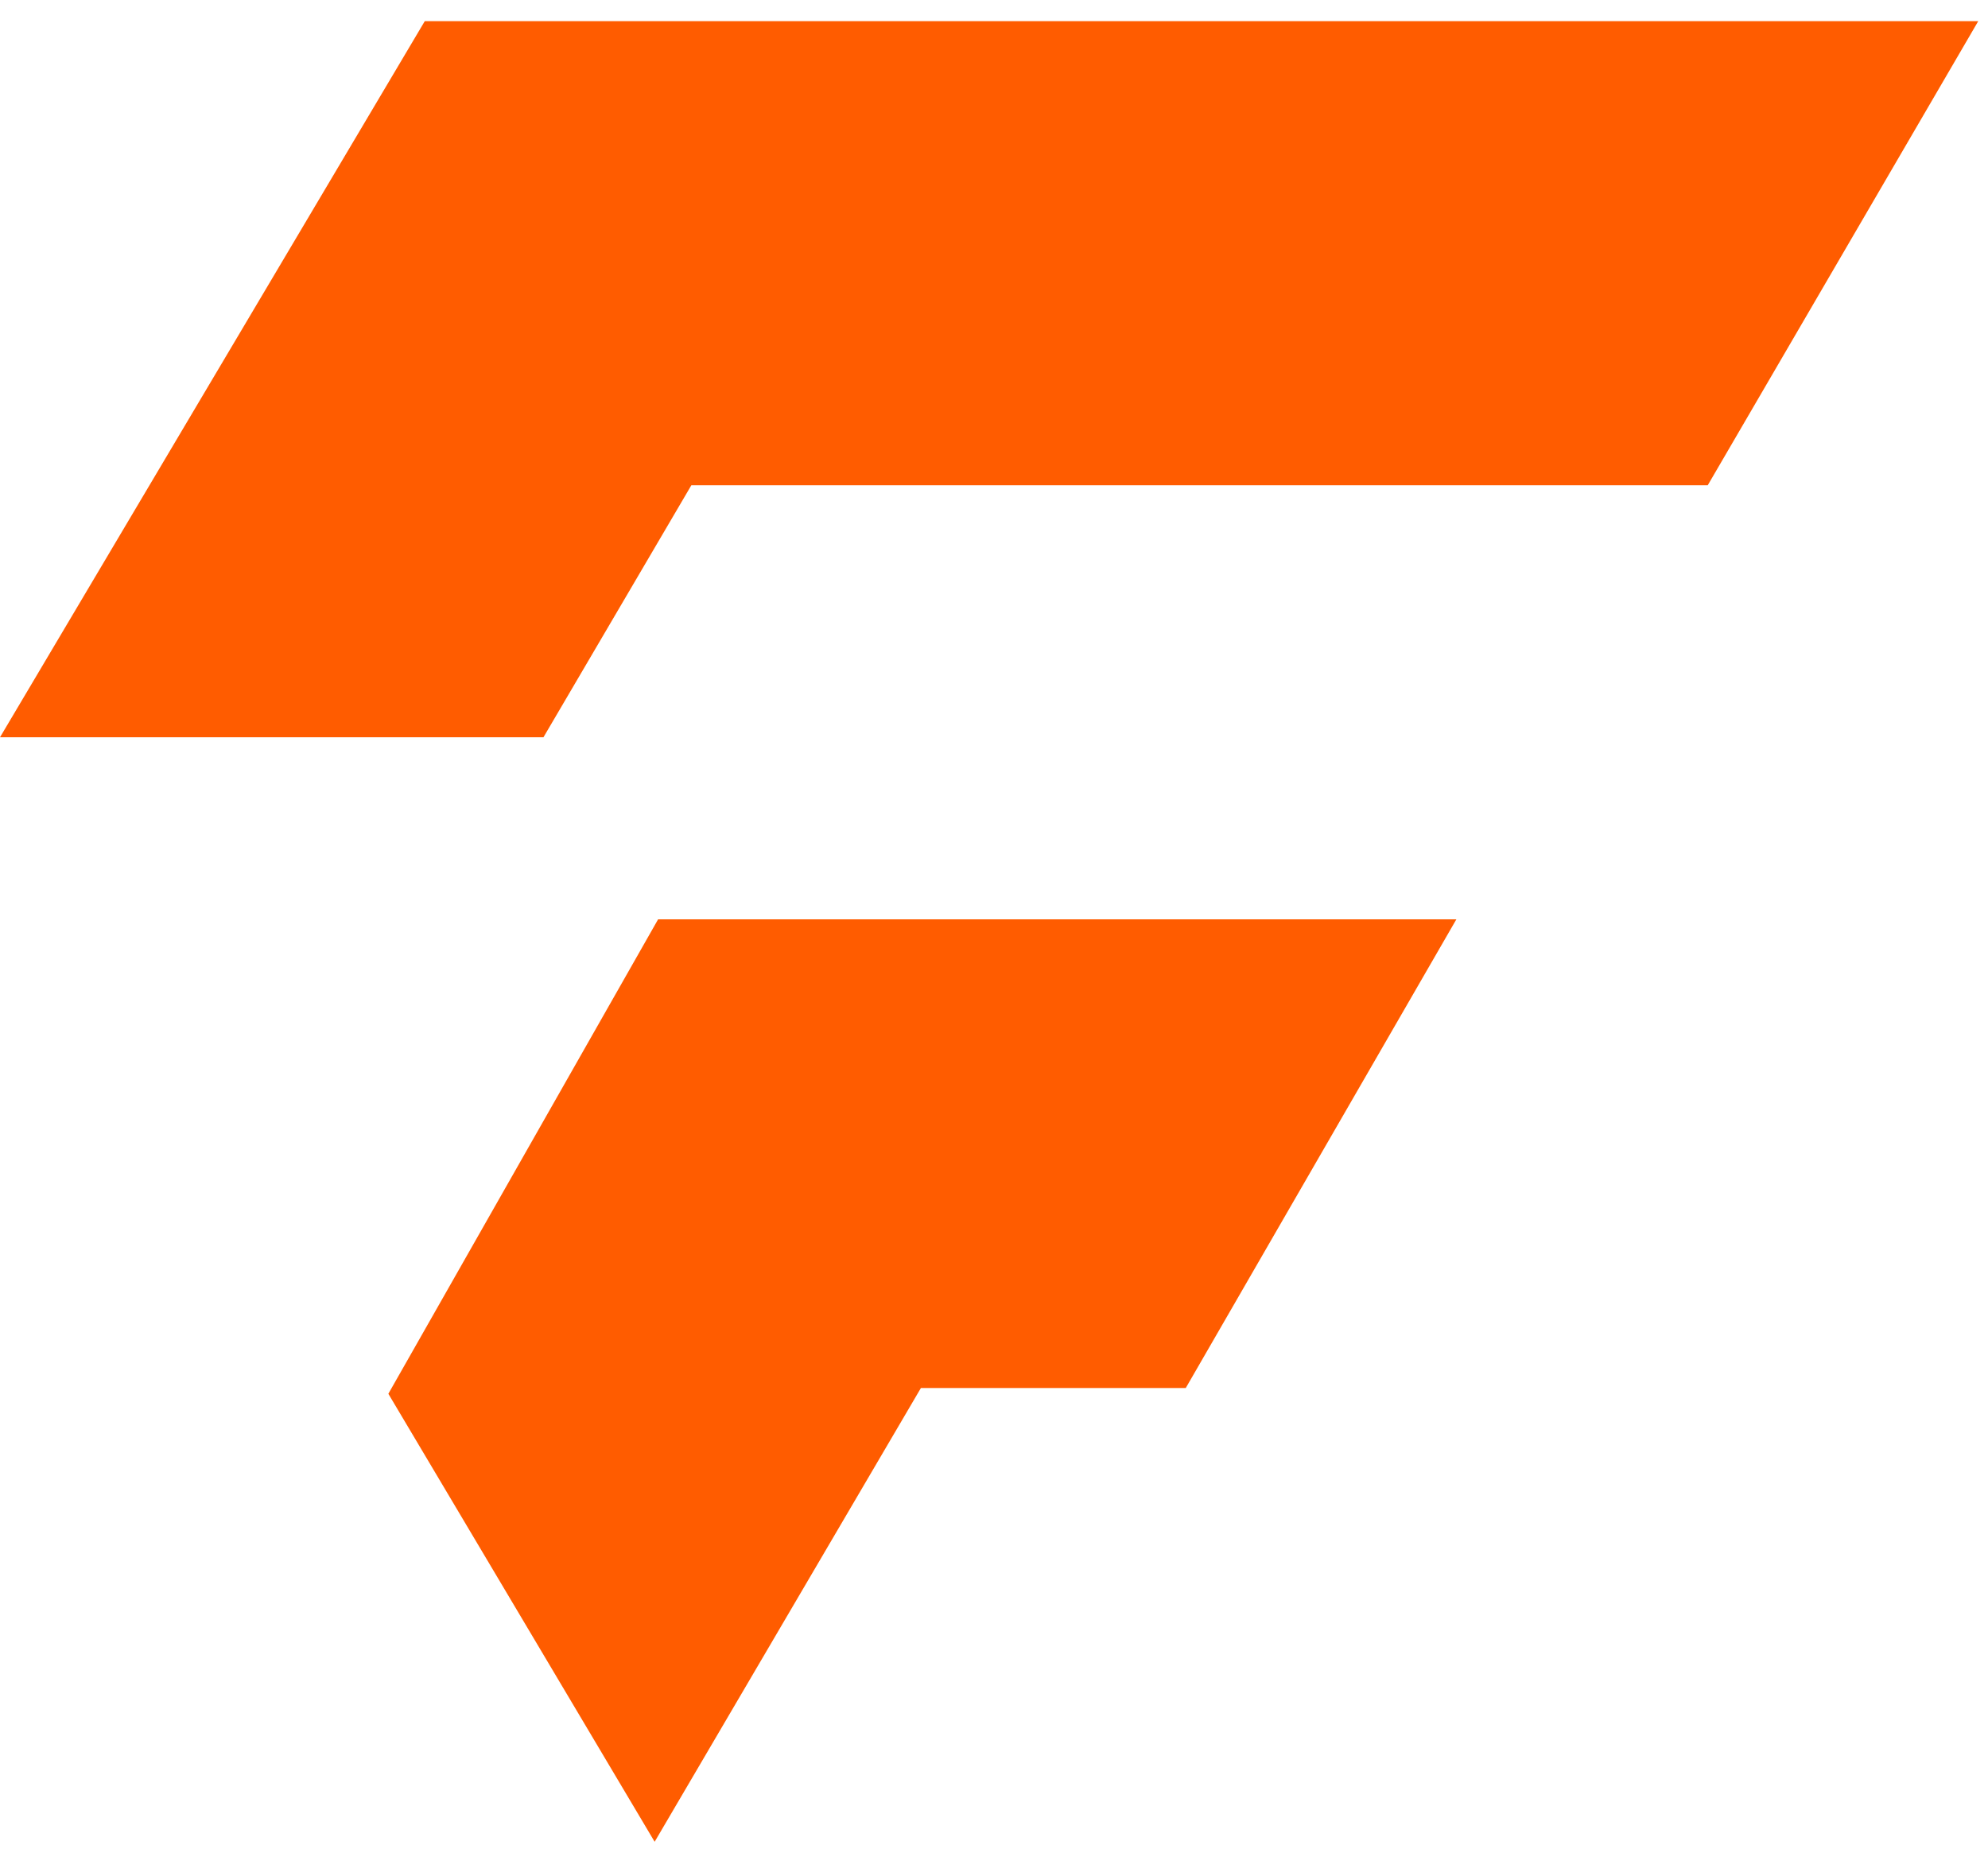 <svg width="57" height="53" viewBox="0 0 57 53" fill="none" xmlns="http://www.w3.org/2000/svg">
<path d="M0 21.137L12.179 0.607H56.72L48.964 13.913L19.822 13.913L15.582 21.137L0 21.137Z" fill="#FF5C00"/>
<path d="M18.869 26.357L11.135 39.959L18.77 52.803L26.404 39.794H33.998L41.757 26.357H18.869Z" fill="#FF5C00"/>
</svg>
